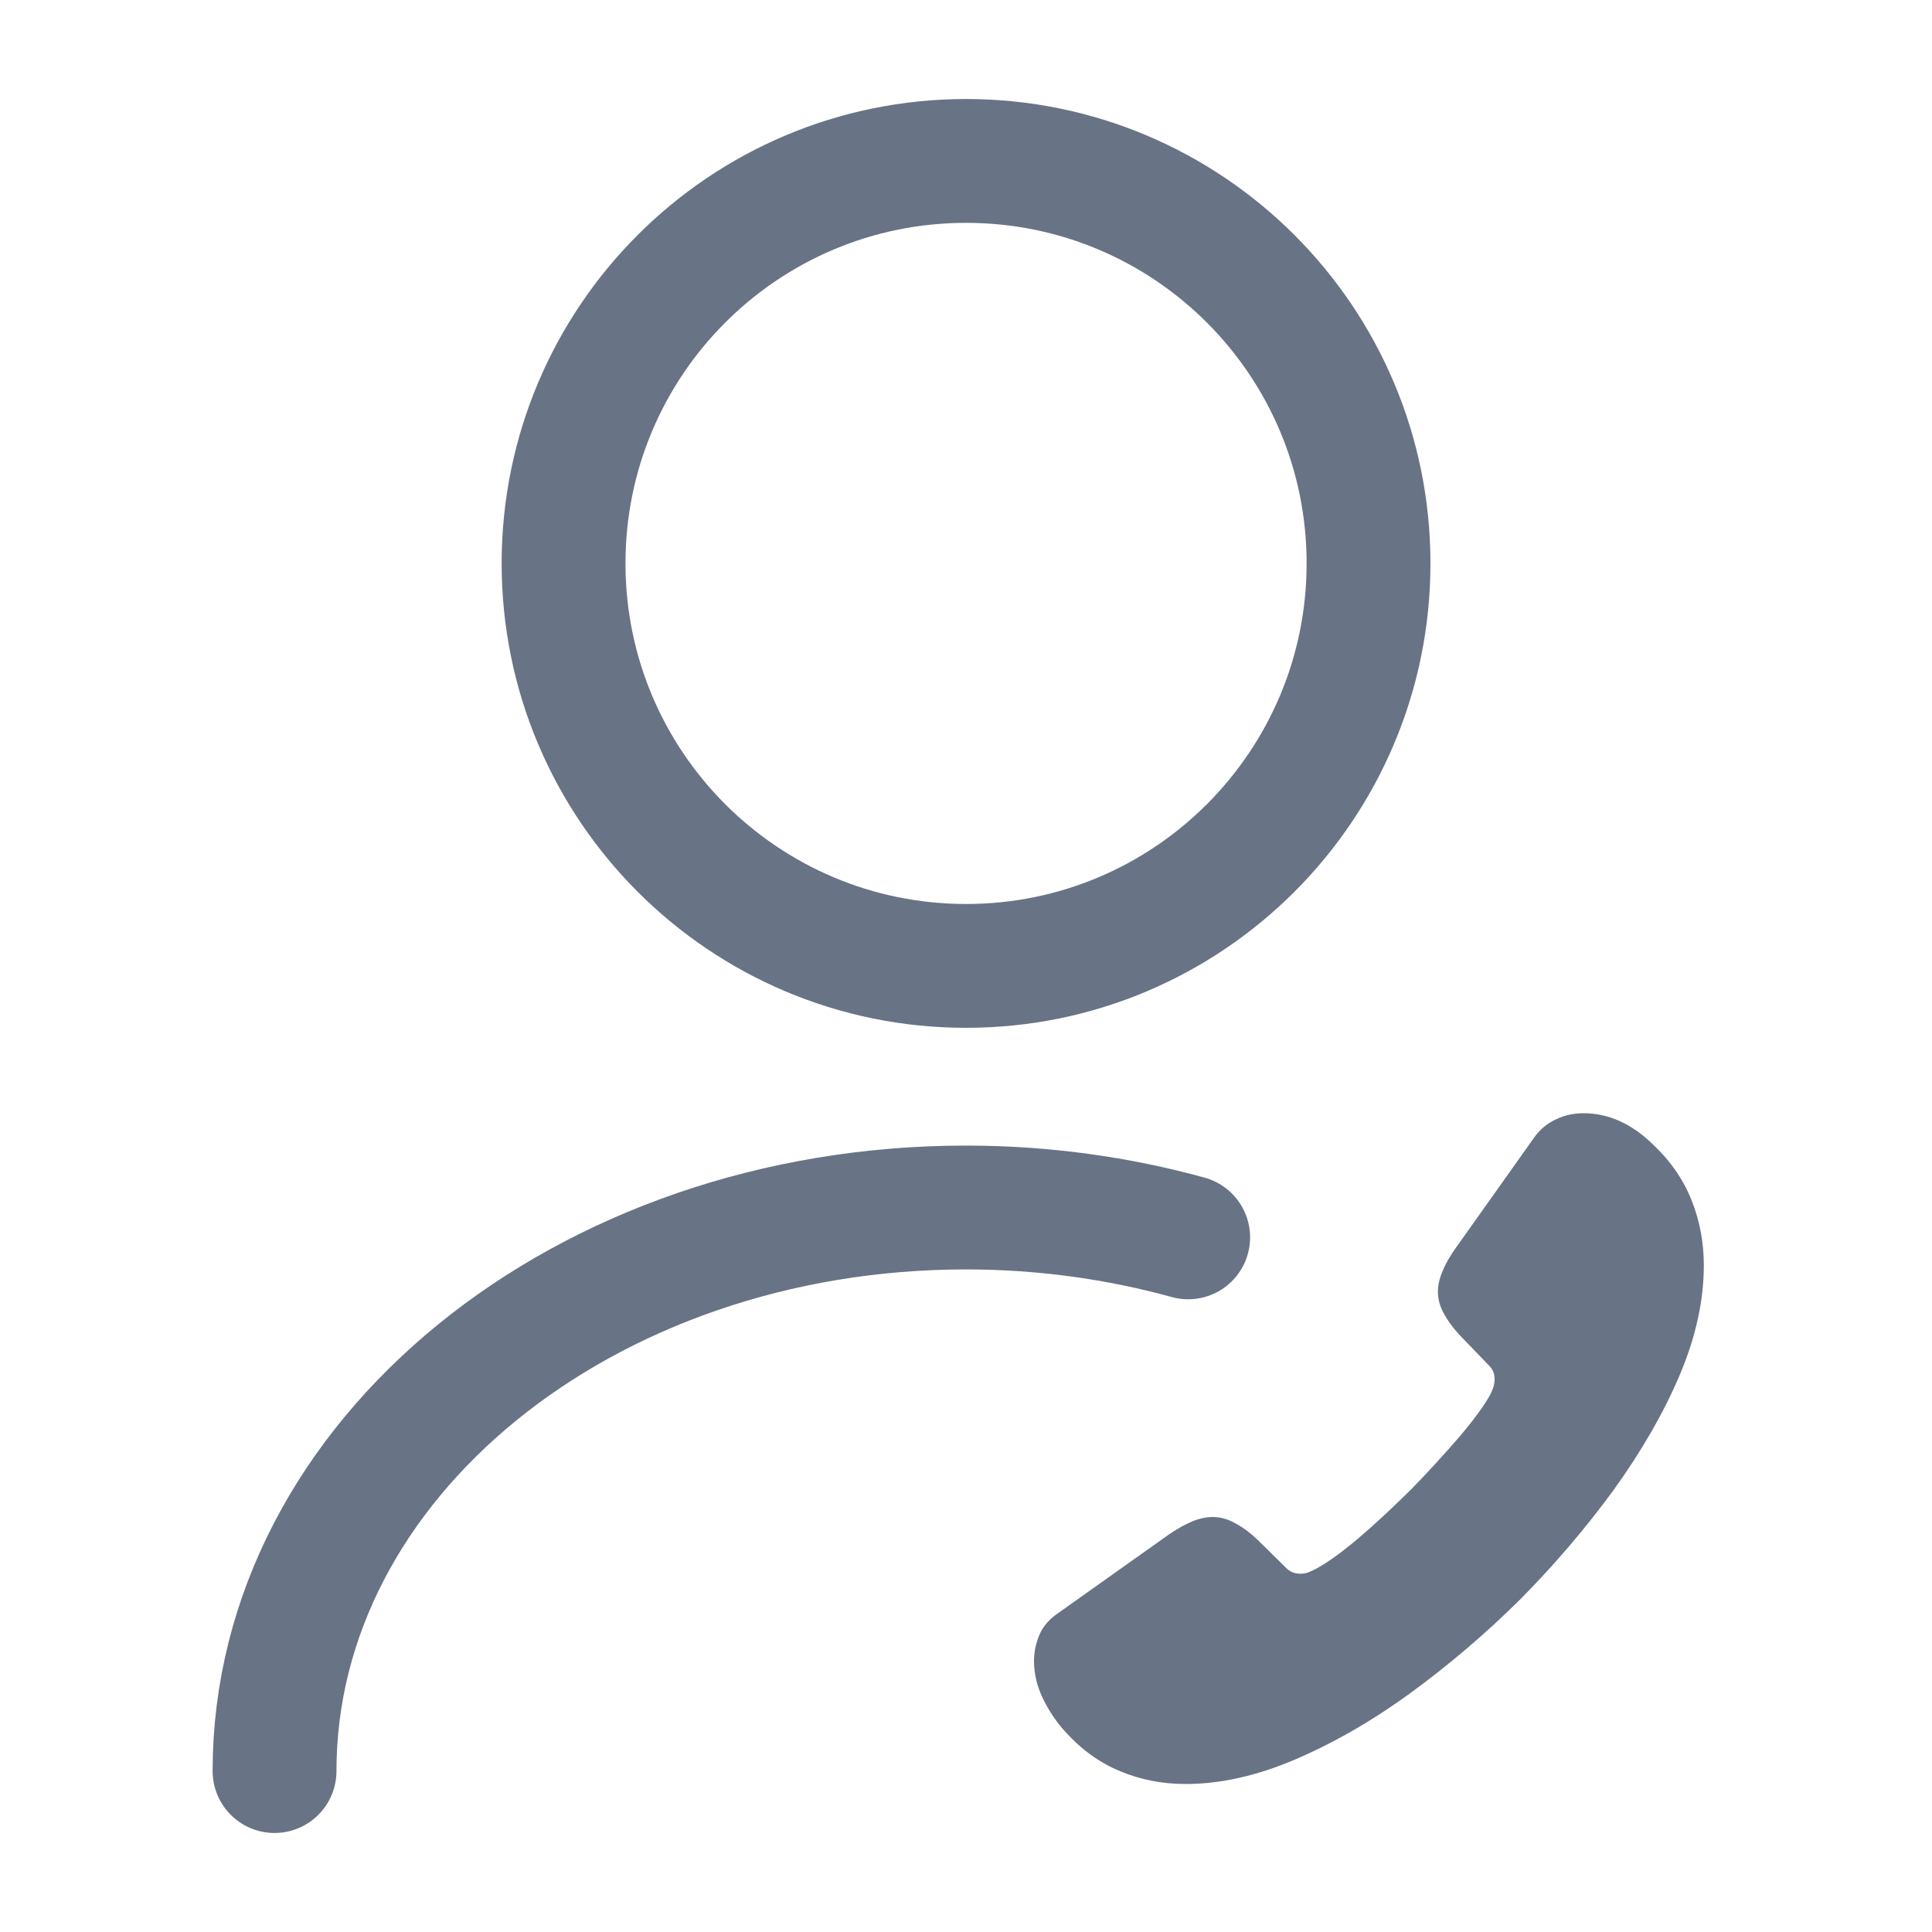 <svg width="20" height="20" viewBox="0 0 20 20" fill="none" xmlns="http://www.w3.org/2000/svg">
<path d="M10.001 9.999C12.302 9.999 14.167 8.133 14.167 5.832C14.167 3.531 12.302 1.666 10.001 1.666C7.699 1.666 5.834 3.531 5.834 5.832C5.834 8.133 7.699 9.999 10.001 9.999Z" stroke="#697386" stroke-width="1.282" stroke-linecap="round" stroke-linejoin="round"/>
<path d="M2.842 18.334C2.842 15.109 6.05 12.5 10 12.5C10.8 12.5 11.575 12.609 12.3 12.809" stroke="#697386" stroke-width="1.282" stroke-linecap="round" stroke-linejoin="round"/>
<path d="M10.704 17.194C10.704 17.319 10.732 17.447 10.791 17.572C10.85 17.697 10.926 17.815 11.027 17.926C11.197 18.114 11.385 18.249 11.597 18.336C11.805 18.423 12.03 18.468 12.274 18.468C12.628 18.468 13.006 18.385 13.405 18.215C13.805 18.044 14.204 17.815 14.6 17.527C14.999 17.235 15.378 16.913 15.739 16.555C16.096 16.194 16.419 15.815 16.708 15.419C16.992 15.024 17.221 14.628 17.388 14.235C17.555 13.84 17.638 13.461 17.638 13.1C17.638 12.864 17.596 12.638 17.513 12.43C17.43 12.218 17.298 12.024 17.114 11.85C16.892 11.631 16.648 11.524 16.392 11.524C16.294 11.524 16.197 11.544 16.11 11.586C16.02 11.628 15.94 11.69 15.878 11.781L15.072 12.916C15.01 13.003 14.964 13.083 14.933 13.159C14.902 13.232 14.885 13.305 14.885 13.371C14.885 13.454 14.909 13.537 14.958 13.617C15.003 13.697 15.069 13.781 15.152 13.864L15.416 14.138C15.454 14.176 15.472 14.222 15.472 14.277C15.472 14.305 15.468 14.329 15.461 14.357C15.451 14.385 15.44 14.406 15.433 14.426C15.371 14.541 15.263 14.69 15.11 14.871C14.954 15.051 14.787 15.235 14.607 15.419C14.419 15.604 14.239 15.774 14.055 15.93C13.874 16.083 13.725 16.187 13.607 16.249C13.589 16.256 13.569 16.267 13.544 16.277C13.517 16.288 13.489 16.291 13.458 16.291C13.399 16.291 13.353 16.27 13.315 16.232L13.051 15.972C12.964 15.885 12.881 15.819 12.801 15.777C12.722 15.729 12.642 15.704 12.555 15.704C12.489 15.704 12.419 15.718 12.343 15.749C12.267 15.781 12.187 15.826 12.1 15.885L10.951 16.701C10.86 16.763 10.798 16.836 10.76 16.923C10.725 17.01 10.704 17.096 10.704 17.194Z" fill="#697386"/>
</svg>